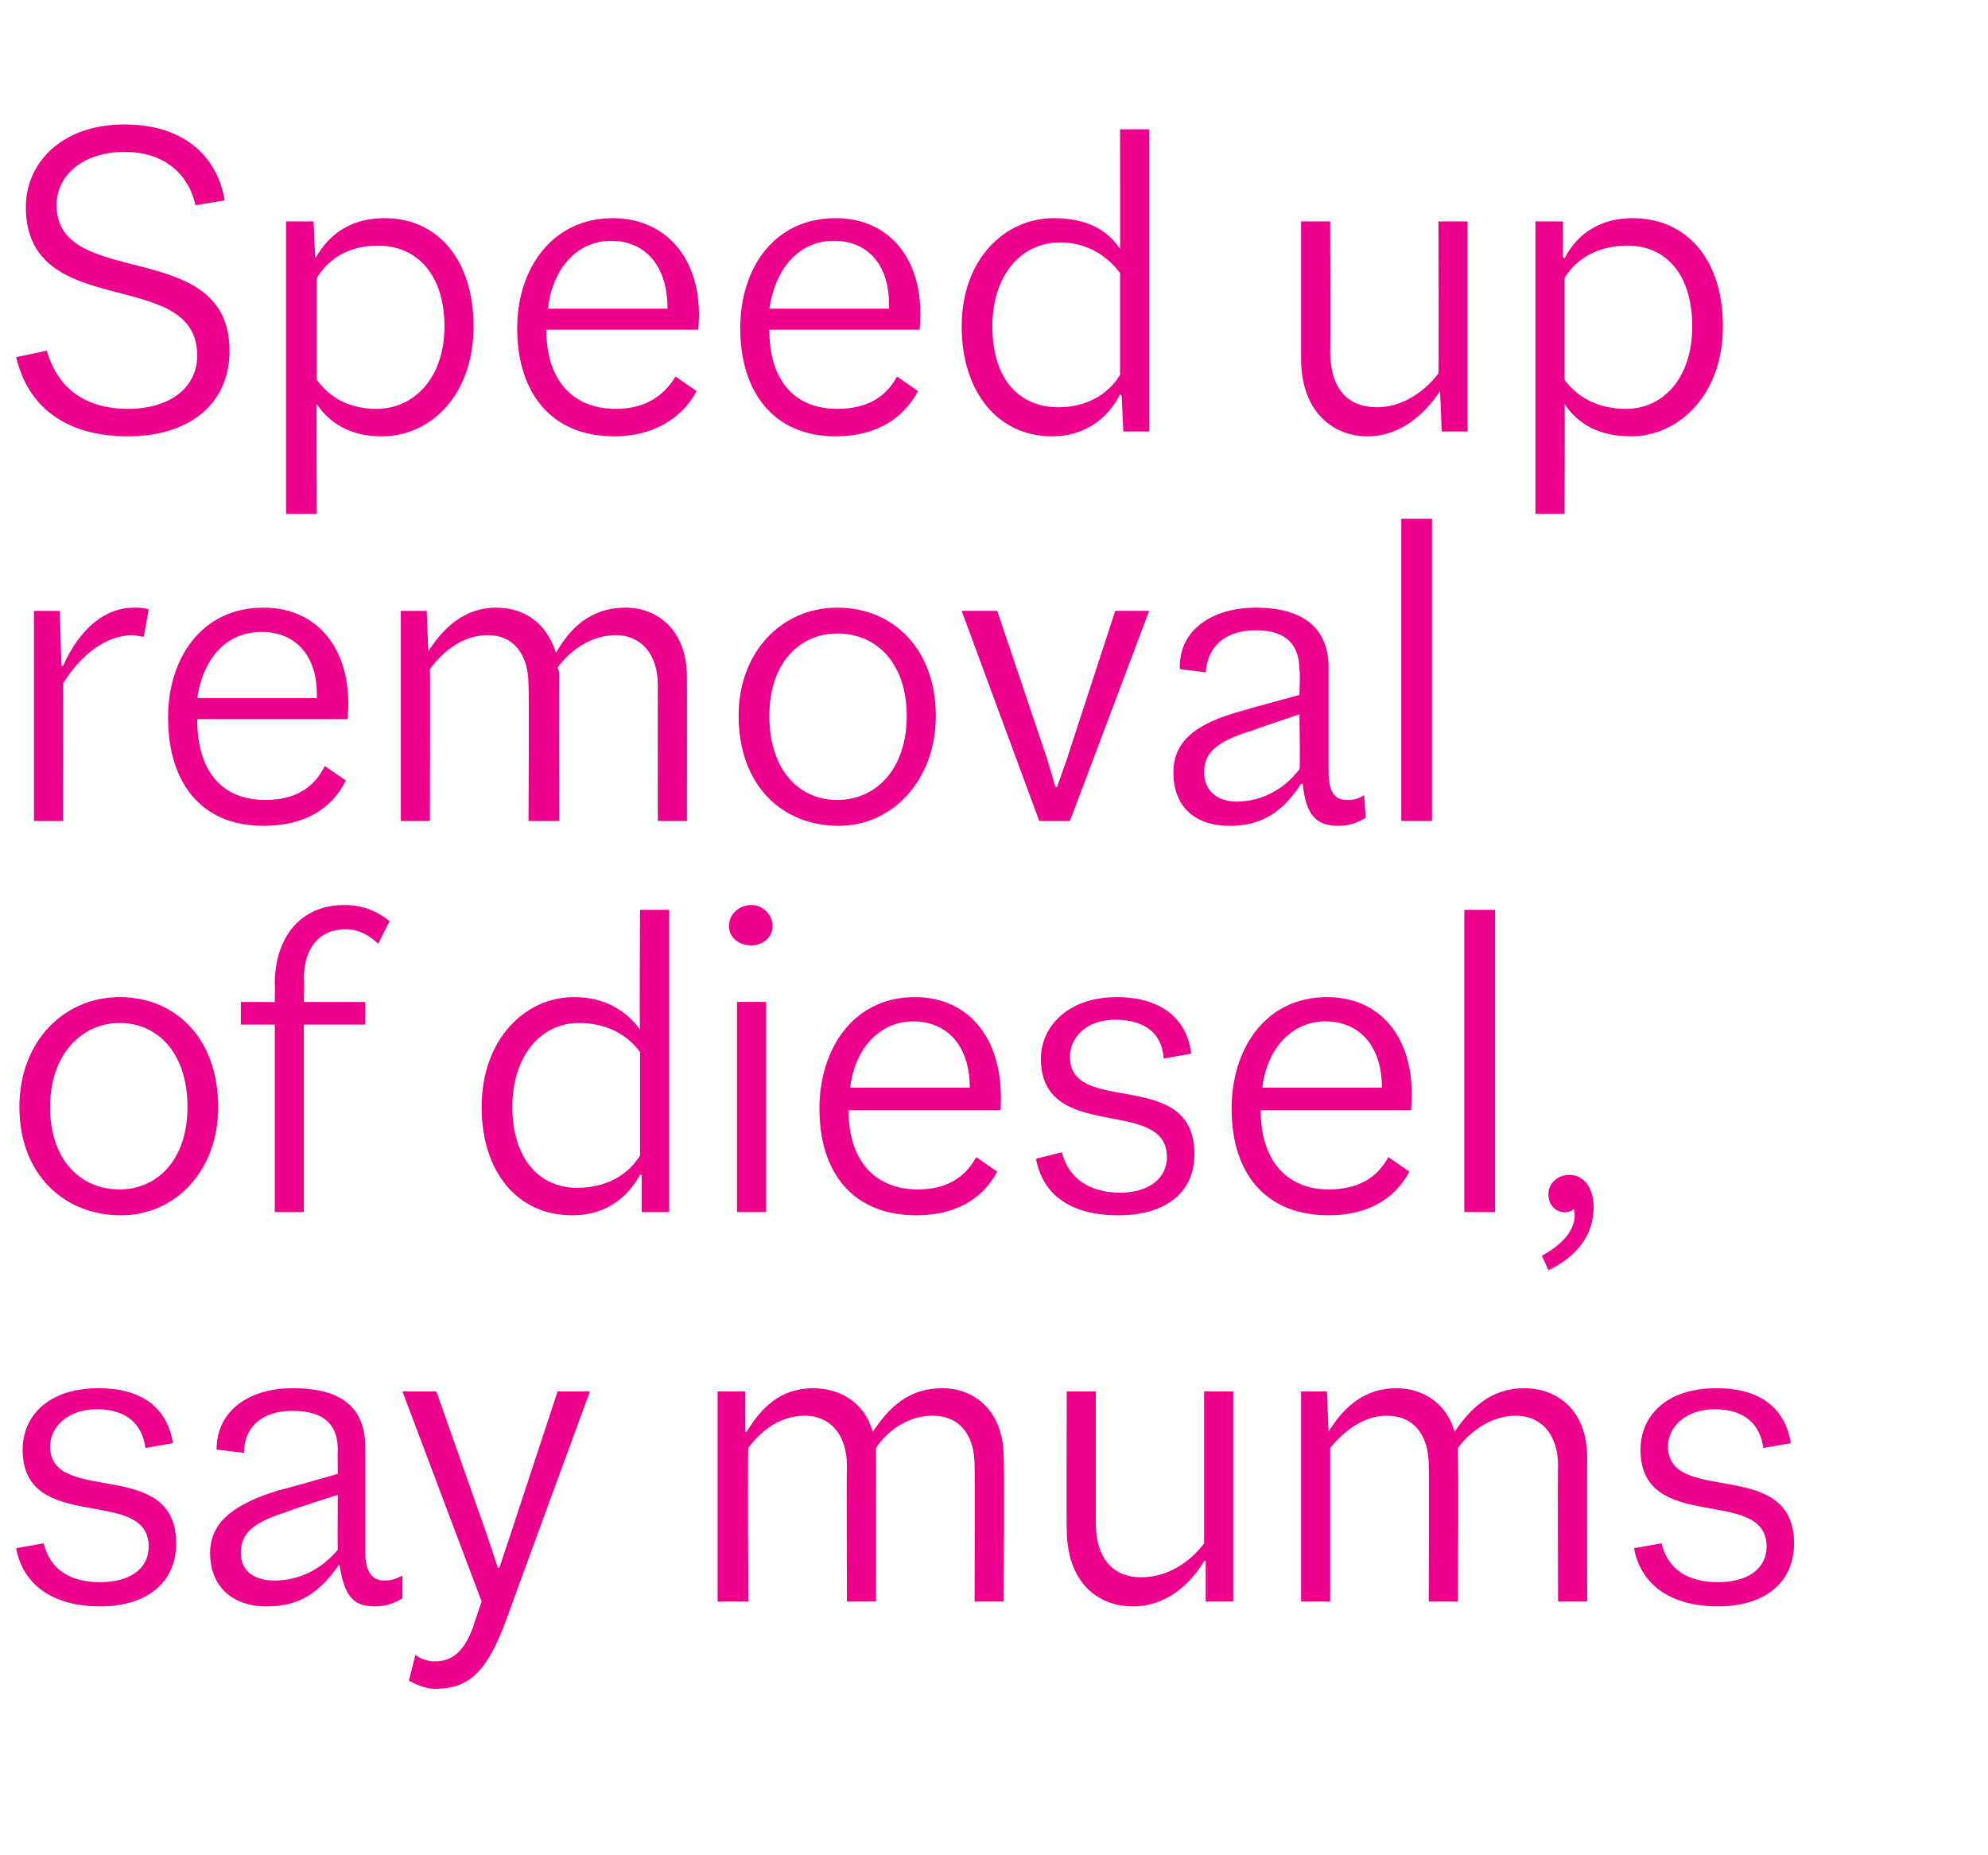 <?xml version="1.0" standalone="no"?><!DOCTYPE svg PUBLIC "-//W3C//DTD SVG 1.1//EN" "http://www.w3.org/Graphics/SVG/1.1/DTD/svg11.dtd"><svg xmlns="http://www.w3.org/2000/svg" version="1.1" width="123px" height="114.8px" viewBox="0 -8 123 114.8" style="top:-8px"><desc>Speed up removal of diesel, say mums</desc><defs/><g id="Polygon16773"><path d="m1 87.8c0 0 1.7-.3 1.7-.3c.4 1.6 1.6 2.4 3.5 2.4c1.8 0 3-.8 3-2.2c0-3.8-7.8-.7-7.8-6c0-2 1.5-3.8 4.7-3.8c3 0 4.3 1.5 4.6 3.4c0 0-1.7.3-1.7.3c-.2-1.5-1.2-2.4-3-2.4c-1.8 0-2.9 1.1-2.9 2.3c0 3.7 7.8.6 7.8 6c0 2.5-1.9 3.9-4.7 3.9c-3 0-4.8-1.4-5.2-3.6zm23.9 3.1c-.5.3-1 .5-1.7.5c-1.4 0-1.9-.7-2.2-2.6c0 0 0 0 0 0c-1.2 1.7-2.4 2.6-4.5 2.6c-2.2 0-3.5-1.3-3.5-3.3c0-1.8 1.3-3 4.3-3.9c-.02.04 3.6-1 3.6-1c0 0-.02-1.46 0-1.5c0-1.4-.7-2.4-2.8-2.4c-2 0-3 1.1-3 2.6c0 0-1.7-.2-1.7-.2c0-2.4 2-3.8 4.7-3.8c3.3 0 4.5 1.4 4.5 3.7c0 0 0 6.4 0 6.4c0 1.4.5 1.8 1.2 1.8c.4 0 .7-.1 1.1-.3c0 0 0 1.4 0 1.4zm-4-3c-.02.02 0-3.4 0-3.4c0 0-3.01.95-3 1c-2.3.7-3 1.4-3 2.6c0 1.1.8 1.7 2.1 1.7c1.4 0 2.8-.6 3.9-1.9zm4.4 8.1c0 0 .4-1.6.4-1.6c.4.3.8.4 1.2.4c1 0 1.8-.5 2.4-2.2c-.04.05.5-1.5.5-1.5l-4.9-13l2.1 0l3.1 8.8l.7 2.1l.1 0l.7-2.1l2.9-8.8l2 0c0 0-5.21 14.17-5.2 14.2c-1.2 3.2-2.3 4.2-4.4 4.2c-.6 0-1.2-.3-1.6-.5zm36.8-13.8c.05.01 0 8.9 0 8.9l-1.8 0c0 0 .02-8.4 0-8.4c0-2-1-3.1-2.6-3.1c-1.4 0-2.7.8-3.5 2c0 .2 0 .4 0 .6c0 .01 0 8.9 0 8.9l-1.8 0c0 0-.03-8.4 0-8.4c0-2-1.1-3.1-2.6-3.1c-1.5 0-2.7.9-3.5 2c-.05.03 0 9.5 0 9.5l-1.9 0l0-13l1.7 0l0 2.5c0 0 .07.01.1 0c.9-1.5 2.1-2.7 4.1-2.7c1.7 0 3.2.9 3.7 2.7c1-1.5 2.2-2.7 4.3-2.7c2 0 3.8 1.4 3.8 4.3zm14.2-4.1l0 13l-1.7 0l0-2.5c0 0-.07-.04-.1 0c-.9 1.5-2.4 2.8-4.4 2.8c-2.2 0-4.1-1.5-4.1-4.8c-.03.01 0-8.5 0-8.5l1.8 0c0 0 0 8.05 0 8.1c0 2.4 1.2 3.4 2.8 3.4c1.6 0 3-.9 3.9-2.1c0-.04 0-9.4 0-9.4l1.8 0zm21.9 4.1c-.01.01 0 8.9 0 8.9l-1.8 0c0 0-.03-8.4 0-8.4c0-2-1.1-3.1-2.6-3.1c-1.4 0-2.7.8-3.6 2c0 .2 0 .4 0 .6c.05.01 0 8.9 0 8.9l-1.8 0c0 0 .02-8.4 0-8.4c0-2-1-3.1-2.6-3.1c-1.4 0-2.6.9-3.5 2c0 .03 0 9.5 0 9.5l-1.8 0l0-13l1.6 0l.1 2.5c0 0 .01.01 0 0c.9-1.5 2.2-2.7 4.2-2.7c1.6 0 3.1.9 3.6 2.7c1-1.5 2.3-2.7 4.3-2.7c2.1 0 3.9 1.4 3.9 4.3zm2.9 5.6c0 0 1.7-.3 1.7-.3c.4 1.6 1.6 2.4 3.5 2.4c1.8 0 3-.8 3-2.2c0-3.8-7.8-.7-7.8-6c0-2 1.5-3.8 4.7-3.8c3 0 4.3 1.5 4.6 3.4c0 0-1.7.3-1.7.3c-.2-1.5-1.2-2.4-3-2.4c-1.8 0-2.9 1.1-2.9 2.3c0 3.7 7.8.6 7.8 6c0 2.5-1.9 3.9-4.7 3.9c-3 0-4.8-1.4-5.2-3.6z" stroke="none" fill="#ec008c"/></g><g id="Polygon16772"><path d="m1.2 60.5c0-4.1 2.8-6.8 6.2-6.8c3.5 0 6.1 2.6 6.1 6.8c0 4-2.7 6.7-6 6.7c-3.6 0-6.3-2.6-6.3-6.7zm10.4 0c0-3.3-1.8-5.2-4.2-5.2c-2.3 0-4.3 1.9-4.3 5.2c0 3.3 1.9 5.1 4.3 5.1c2.3 0 4.2-1.8 4.2-5.1zm12.5-11.5c0 0-.7 1.4-.7 1.4c-.5-.5-1.2-.9-2-.9c-1.6 0-2.6 1.1-2.6 3.1c.05.02 0 1.4 0 1.4l3.8 0l0 1.4l-3.8 0l0 11.6l-1.8 0l0-11.6l-2.1 0l0-1.4l2.1 0c0 0 .02-1.15 0-1.1c0-2.9 1.6-4.9 4.3-4.9c1.3 0 2.2.5 2.8 1zm17.3-.7l0 18.7l-1.7 0l0-2.3c0 0-.12-.02-.1 0c-.9 1.6-2.3 2.5-4.2 2.5c-3.4 0-5.6-2.7-5.6-6.7c0-4.2 2.7-6.8 5.7-6.8c1.9 0 3.2.8 4.1 2c-.04-.01 0-7.4 0-7.4l1.8 0zm-1.8 15.2c0 0 0-6.4 0-6.4c-.8-1.1-2.1-1.8-3.8-1.8c-2.3 0-4.1 2-4.1 5.2c0 3.1 1.6 5 4 5c1.7 0 3.1-.7 3.9-2zm5.5-14.2c0-.7.6-1.3 1.4-1.3c.7 0 1.3.6 1.3 1.3c0 .7-.6 1.2-1.3 1.2c-.8 0-1.4-.5-1.4-1.2zm.5 4.7l1.8 0l0 13l-1.8 0l0-13zm16.3 6.7c0 0-9.4 0-9.4 0c0 3.2 1.7 4.9 4.3 4.9c1.7 0 2.9-.7 3.6-2c0 0 1.3.9 1.3.9c-.9 1.7-2.6 2.7-5 2.7c-3.9 0-6-2.6-6-6.6c0-3.7 2.1-6.9 5.9-6.9c3.5 0 5.6 2.8 5.3 7zm-9.3-1.4c0 0 7.4 0 7.4 0c0-2.7-1.5-4.1-3.5-4.1c-2 0-3.6 1.6-3.9 4.1zm11.5 4.4c0 0 1.6-.4 1.6-.4c.4 1.6 1.7 2.5 3.6 2.5c1.8 0 2.9-.9 2.9-2.2c0-3.8-7.8-.8-7.8-6.1c0-1.9 1.6-3.8 4.7-3.8c3 0 4.4 1.6 4.6 3.5c0 0-1.7.3-1.7.3c-.1-1.5-1.1-2.4-3-2.4c-1.8 0-2.8 1.1-2.8 2.3c0 3.7 7.7.6 7.7 6c0 2.5-1.9 3.8-4.7 3.8c-3 0-4.7-1.3-5.1-3.5zm23.2-3c0 0-9.3 0-9.3 0c0 3.2 1.7 4.9 4.2 4.9c1.8 0 3-.7 3.7-2c0 0 1.3.9 1.3.9c-.9 1.7-2.6 2.7-5 2.7c-3.9 0-6-2.6-6-6.6c0-3.7 2.1-6.9 5.9-6.9c3.5 0 5.6 2.8 5.2 7zm-9.2-1.4c0 0 7.4 0 7.4 0c0-2.7-1.5-4.1-3.5-4.1c-2 0-3.6 1.6-3.9 4.1zm12.5-11l1.9 0l0 18.7l-1.9 0l0-18.7zm4.8 21.4c1.3-.7 2.2-1.7 2-2.8c0 0 0-.1 0-.1c-.6.5-1.6.1-1.6-.9c0-.7.6-1.2 1.3-1.2c.9 0 1.5.8 1.5 2c0 1.4-.7 2.9-2.8 3.9c0 0-.4-.9-.4-.9z" stroke="none" fill="#ec008c"/></g><g id="Polygon16771"><path d="m9.2 29.7c0 0-.3 1.7-.3 1.7c-.2 0-.5-.1-.7-.1c-1.6 0-3.2 1.2-4.3 3c.01-.02 0 8.5 0 8.5l-1.8 0l0-13l1.6 0l.1 3.4c0 0 .06.01.1 0c1-2.2 2.5-3.6 4.4-3.6c.3 0 .5 0 .9.1zm12.3 6.8c0 0-9.3 0-9.3 0c0 3.3 1.6 5 4.2 5c1.8 0 3-.7 3.7-2.1c0 0 1.3.9 1.3.9c-.9 1.8-2.6 2.8-5.1 2.8c-3.8 0-5.9-2.6-5.9-6.7c0-3.7 2.1-6.8 5.9-6.8c3.5 0 5.6 2.8 5.2 6.9zm-9.3-1.3c0 0 7.4 0 7.4 0c.1-2.7-1.4-4.1-3.4-4.1c-2.1 0-3.6 1.5-4 4.1zm30.3-1.3c.01.04 0 8.9 0 8.9l-1.8 0c0 0-.01-8.37 0-8.4c0-2-1.1-3.1-2.6-3.1c-1.4 0-2.7.8-3.6 2c.1.2.1.4.1.6c-.03.04 0 8.9 0 8.9l-1.9 0c0 0 .04-8.37 0-8.4c0-2-1-3.1-2.5-3.1c-1.5 0-2.7.9-3.6 2.1c.02-.04 0 9.4 0 9.4l-1.8 0l0-13l1.6 0l.1 2.5c0 0 .03.04 0 0c.9-1.4 2.2-2.7 4.2-2.7c1.7 0 3.1.9 3.7 2.8c.9-1.6 2.2-2.8 4.3-2.8c2 0 3.8 1.4 3.8 4.3zm3.2 2.4c0-4 2.7-6.7 6.1-6.7c3.5 0 6.1 2.6 6.1 6.7c0 4-2.7 6.8-6 6.8c-3.6 0-6.2-2.6-6.2-6.8zm10.4 0c0-3.2-1.8-5.1-4.3-5.1c-2.3 0-4.2 1.8-4.2 5.1c0 3.3 1.8 5.2 4.2 5.2c2.4 0 4.3-1.9 4.3-5.2zm3.4-6.5l2.2 0l3.1 9.2l.5 1.7l.1 0l.6-1.7l3-9.2l2.1 0l-4.9 13l-1.9 0l-4.8-13zm25 12.8c-.5.3-1 .5-1.7.5c-1.4 0-2-.7-2.2-2.6c0 0-.1 0-.1 0c-1.1 1.7-2.4 2.6-4.4 2.6c-2.3 0-3.5-1.3-3.5-3.3c0-1.8 1.2-3 4.2-3.8c.05-.03 3.6-1 3.6-1c0 0 .05-1.53 0-1.5c0-1.5-.7-2.5-2.7-2.5c-2 0-3 1.1-3.1 2.6c0 0-1.6-.2-1.6-.2c-.1-2.4 2-3.8 4.7-3.8c3.2 0 4.5 1.5 4.5 3.7c0 0 0 6.4 0 6.4c0 1.4.4 1.8 1.2 1.8c.4 0 .7-.1 1-.3c0 0 .1 1.4.1 1.4zm-4.1-3c.05.05 0-3.4 0-3.4c0 0-2.94.98-2.9 1c-2.4.7-3 1.5-3 2.6c0 1.1.8 1.8 2 1.8c1.5 0 2.9-.7 3.9-2zm6.3-15.5l1.9 0l0 18.7l-1.9 0l0-18.7z" stroke="none" fill="#ec008c"/></g><g id="Polygon16770"><path d="m1 14.1c0 0 1.9-.4 1.9-.4c.7 2.5 2.6 3.6 5 3.6c2.6 0 4.3-1.3 4.3-3.3c0-5.6-10.6-2-10.6-9.2c0-2.7 2.2-5.1 6.1-5.1c3.9 0 5.8 2.2 6.2 4.7c0 0-1.8.3-1.8.3c-.4-1.8-1.8-3.3-4.4-3.3c-2.5 0-4.2 1.4-4.2 3.3c0 5.3 10.7 1.9 10.7 9c0 3.4-2.6 5.3-6.3 5.3c-3.9 0-6.2-1.9-6.9-4.9zm28.3-1.9c0 4.2-2.6 6.8-5.7 6.8c-1.9 0-3.2-.8-4-2c-.03-.03 0 6.8 0 6.8l-1.9 0l0-18.1l1.7 0l.1 2.2c0 0 .05.08 0 .1c.9-1.6 2.3-2.5 4.3-2.5c3.3 0 5.5 2.6 5.5 6.7zm-1.8 0c0-3.2-1.7-5-4.1-5c-1.7 0-3 .7-3.8 2c0 0 0 6.3 0 6.3c.8 1.1 2 1.8 3.7 1.8c2.3 0 4.2-1.9 4.2-5.1zm15.7.2c0 0-9.4 0-9.4 0c0 3.2 1.7 4.9 4.3 4.9c1.7 0 2.9-.7 3.7-2c0 0 1.3.9 1.3.9c-.9 1.7-2.7 2.8-5.1 2.8c-3.9 0-6-2.7-6-6.7c0-3.7 2.2-6.8 5.9-6.8c3.5 0 5.7 2.8 5.3 6.9zm-9.3-1.3c0 0 7.4 0 7.4 0c0-2.8-1.5-4.2-3.5-4.2c-2 0-3.6 1.6-3.9 4.2zm23 1.3c0 0-9.3 0-9.3 0c0 3.2 1.6 4.9 4.2 4.9c1.8 0 3-.7 3.7-2c0 0 1.3.9 1.3.9c-.9 1.7-2.6 2.8-5.1 2.8c-3.8 0-5.9-2.7-5.9-6.7c0-3.7 2.1-6.8 5.9-6.8c3.5 0 5.6 2.8 5.2 6.9zm-9.3-1.3c0 0 7.4 0 7.4 0c.1-2.8-1.4-4.2-3.4-4.2c-2.1 0-3.6 1.6-4 4.2zm23.5-11.1l0 18.7l-1.6 0l-.1-2.2c0 0-.06-.09-.1-.1c-.8 1.6-2.3 2.6-4.2 2.6c-3.4 0-5.6-2.8-5.6-6.8c0-4.2 2.7-6.7 5.7-6.7c2 0 3.3.7 4.1 1.9c.01.02 0-7.4 0-7.4l1.8 0zm-1.8 15.2c0 0 0-6.3 0-6.3c-.8-1.1-2.1-1.9-3.7-1.9c-2.4 0-4.2 2-4.2 5.2c0 3.2 1.6 5 4.1 5c1.6 0 3-.7 3.8-2zm21.5-9.5l0 13l-1.6 0l-.1-2.5c0 0-.04-.05 0 0c-1 1.5-2.5 2.8-4.5 2.8c-2.1 0-4.1-1.5-4.1-4.8c0 .01 0-8.5 0-8.5l1.8 0c0 0 .03 8.05 0 8c0 2.5 1.2 3.5 2.9 3.5c1.5 0 2.9-.9 3.8-2.1c.03-.05 0-9.4 0-9.4l1.8 0zm15.8 6.5c0 4.2-2.7 6.8-5.7 6.8c-2 0-3.3-.8-4.1-2c.03-.03 0 6.8 0 6.8l-1.8 0l0-18.1l1.7 0l0 2.2c0 0 .1.08.1.1c.8-1.6 2.3-2.5 4.2-2.5c3.4 0 5.6 2.6 5.6 6.7zm-1.9 0c0-3.2-1.6-5-4-5c-1.7 0-3.1.7-3.9 2c0 0 0 6.3 0 6.3c.8 1.1 2.1 1.8 3.8 1.8c2.3 0 4.1-1.9 4.1-5.1z" stroke="none" fill="#ec008c"/></g></svg>